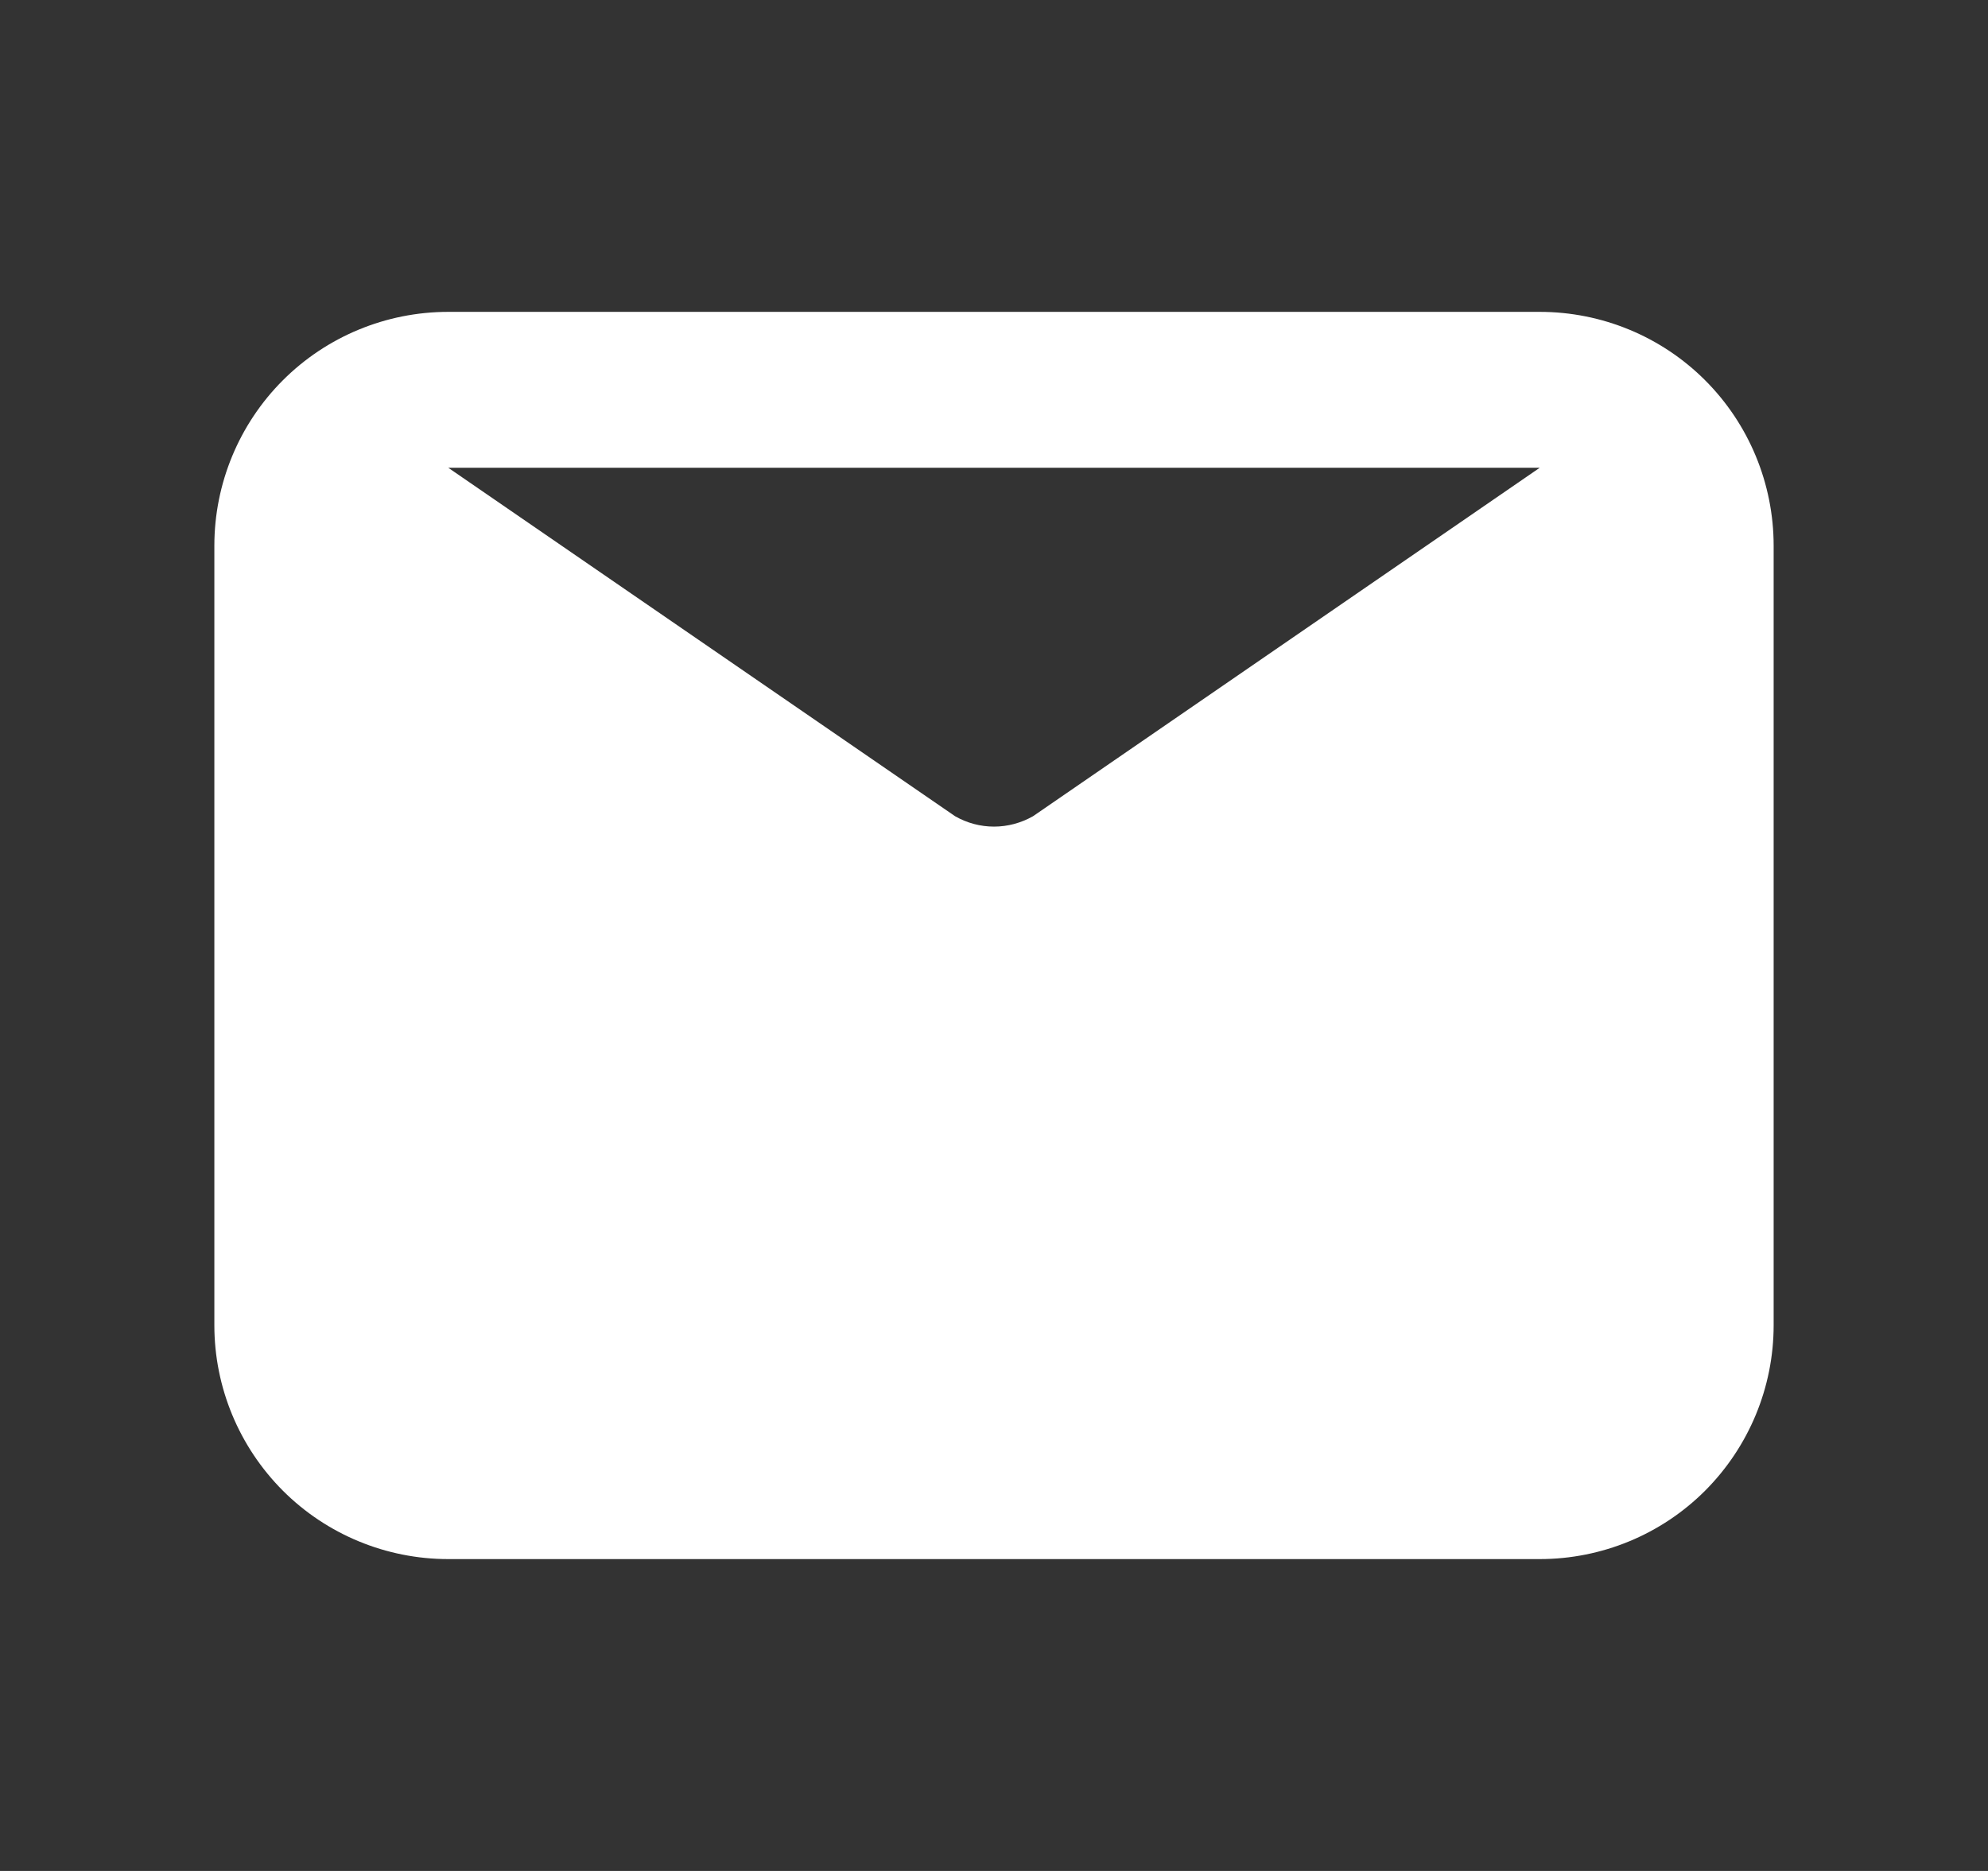 <svg width="17" height="16" viewBox="0 0 17 16" fill="none" xmlns="http://www.w3.org/2000/svg">
<rect x="0" y="0" width="17" height="16" fill="#333333" stroke="none"/>
<g id="eva:email-fill">
<path id="Vector" d="M13.167 2.667H3.833C3.303 2.667 2.794 2.877 2.419 3.252C2.044 3.627 1.833 4.136 1.833 4.667V11.333C1.833 11.864 2.044 12.372 2.419 12.748C2.794 13.123 3.303 13.333 3.833 13.333H13.167C13.697 13.333 14.206 13.123 14.581 12.748C14.956 12.372 15.167 11.864 15.167 11.333V4.667C15.167 4.136 14.956 3.627 14.581 3.252C14.206 2.877 13.697 2.667 13.167 2.667ZM13.167 4L8.834 6.98C8.732 7.038 8.617 7.069 8.5 7.069C8.383 7.069 8.268 7.038 8.167 6.98L3.833 4H13.167Z" fill="white" style="fill:white;fill-opacity:1;"/>
</g>
</svg>
